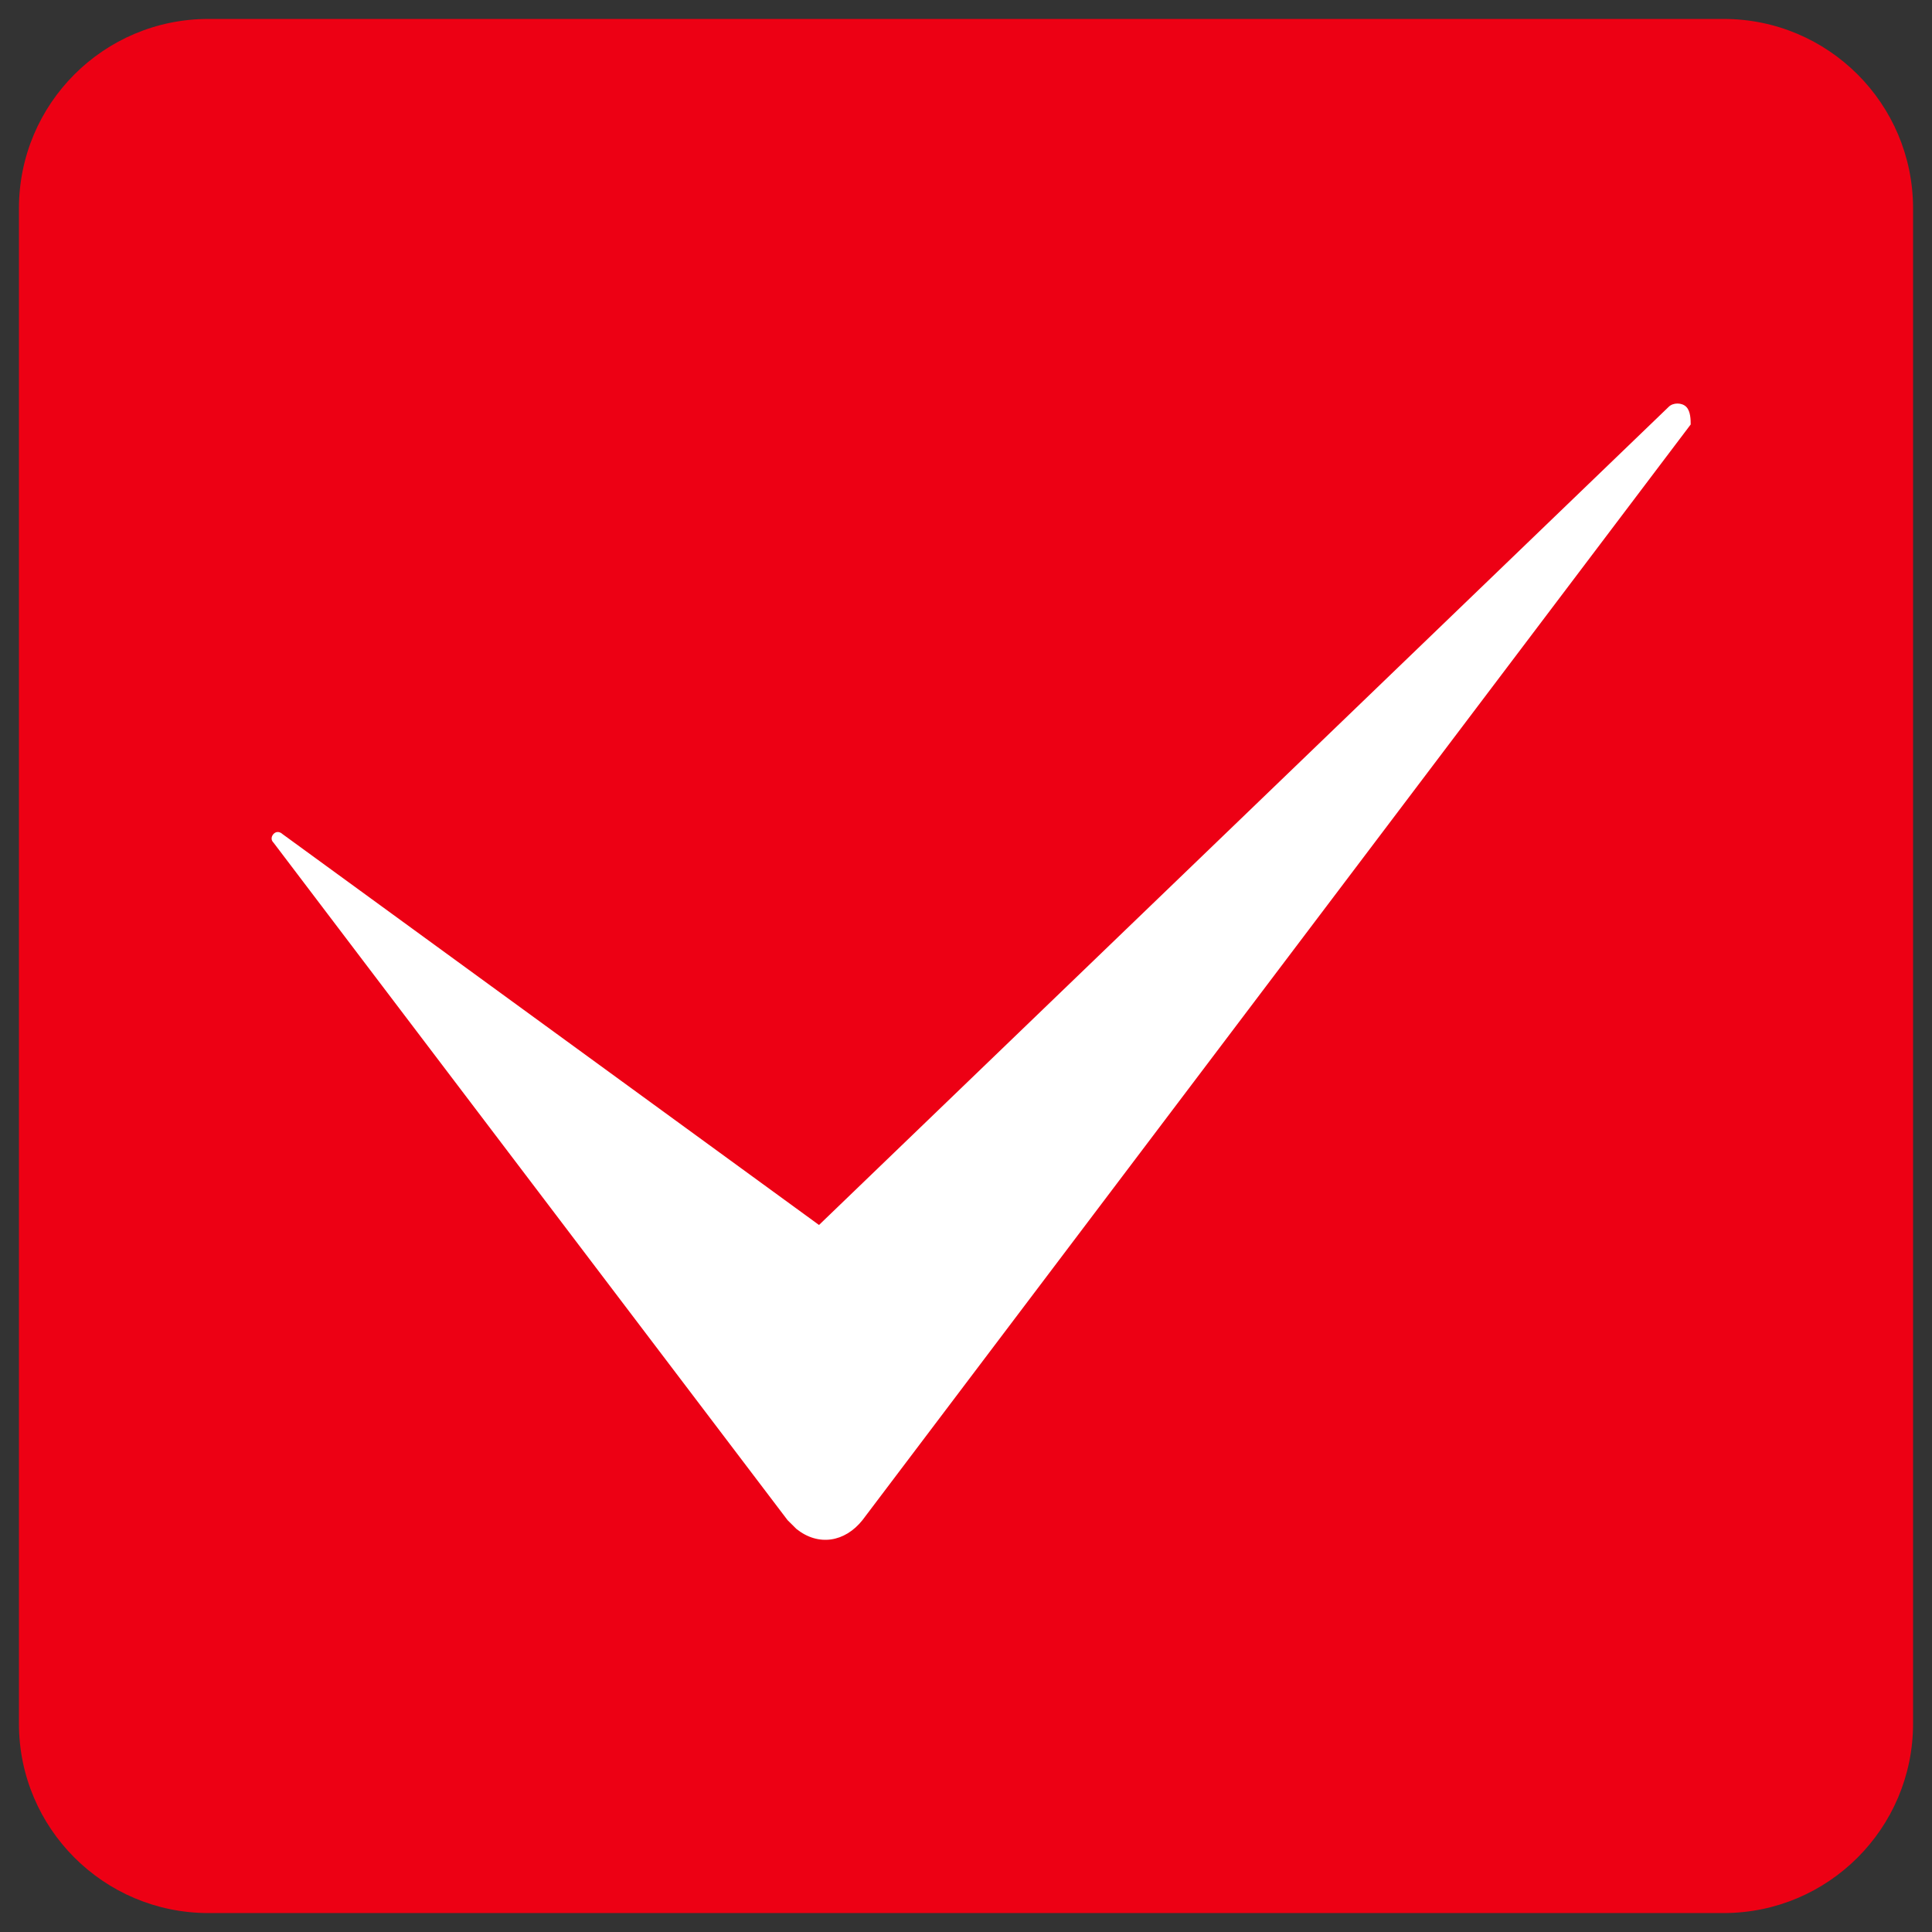 <?xml version="1.0" encoding="UTF-8"?> <svg xmlns="http://www.w3.org/2000/svg" viewBox="5949 4949 102 102" width="102" height="102" data-guides="{&quot;vertical&quot;:[],&quot;horizontal&quot;:[]}"><rect x="5949" y="4949" width="102" height="102" fill="#333333" stroke="none"/><path fill="#ed0014" stroke="none" fill-opacity="1" stroke-width="1" stroke-opacity="1" color="rgb(51, 51, 51)" fill-rule="evenodd" font-size-adjust="none" x="0" y="0" width="100" height="100" id="tSvgfabd6e2206" title="Rectangle 3" d="M 5950 4960 C 5950 4954.477 5954.477 4950 5960 4950C 5986.667 4950 6013.333 4950 6040 4950C 6045.523 4950 6050 4954.477 6050 4960C 6050 4986.667 6050 5013.333 6050 5040C 6050 5045.523 6045.523 5050 6040 5050C 6013.333 5050 5986.667 5050 5960 5050C 5954.477 5050 5950 5045.523 5950 5040C 5950 5013.333 5950 4986.667 5950 4960Z"></path><path fill="#ffffff" stroke="#ffffff" fill-opacity="1" stroke-width="0" stroke-opacity="1" color="rgb(51, 51, 51)" fill-rule="evenodd" font-size-adjust="none" transform="none" id="tSvga8be3bd227" title="Path 3" d="M 6038.26 4971.41 C 6023.684 4990.692 6009.109 5009.974 5994.533 5029.256C 5993.605 5030.419 5992.211 5030.65 5991.048 5029.722C 5990.814 5029.491 5990.814 5029.491 5990.579 5029.256C 5981.533 5017.334 5972.488 5005.412 5963.442 4993.49C 5963.21 4993.259 5963.442 4993.028 5963.442 4993.028C 5963.673 4992.797 5963.905 4993.028 5963.905 4993.028C 5973.35 4999.91 5982.795 5006.791 5992.24 5013.673C 6007.193 4999.275 6022.145 4984.878 6037.098 4970.48C 6037.329 4970.246 6037.795 4970.246 6038.026 4970.48C 6038.259 4970.71 6038.259 4971.176 6038.26 4971.41Z"></path><defs></defs></svg> 